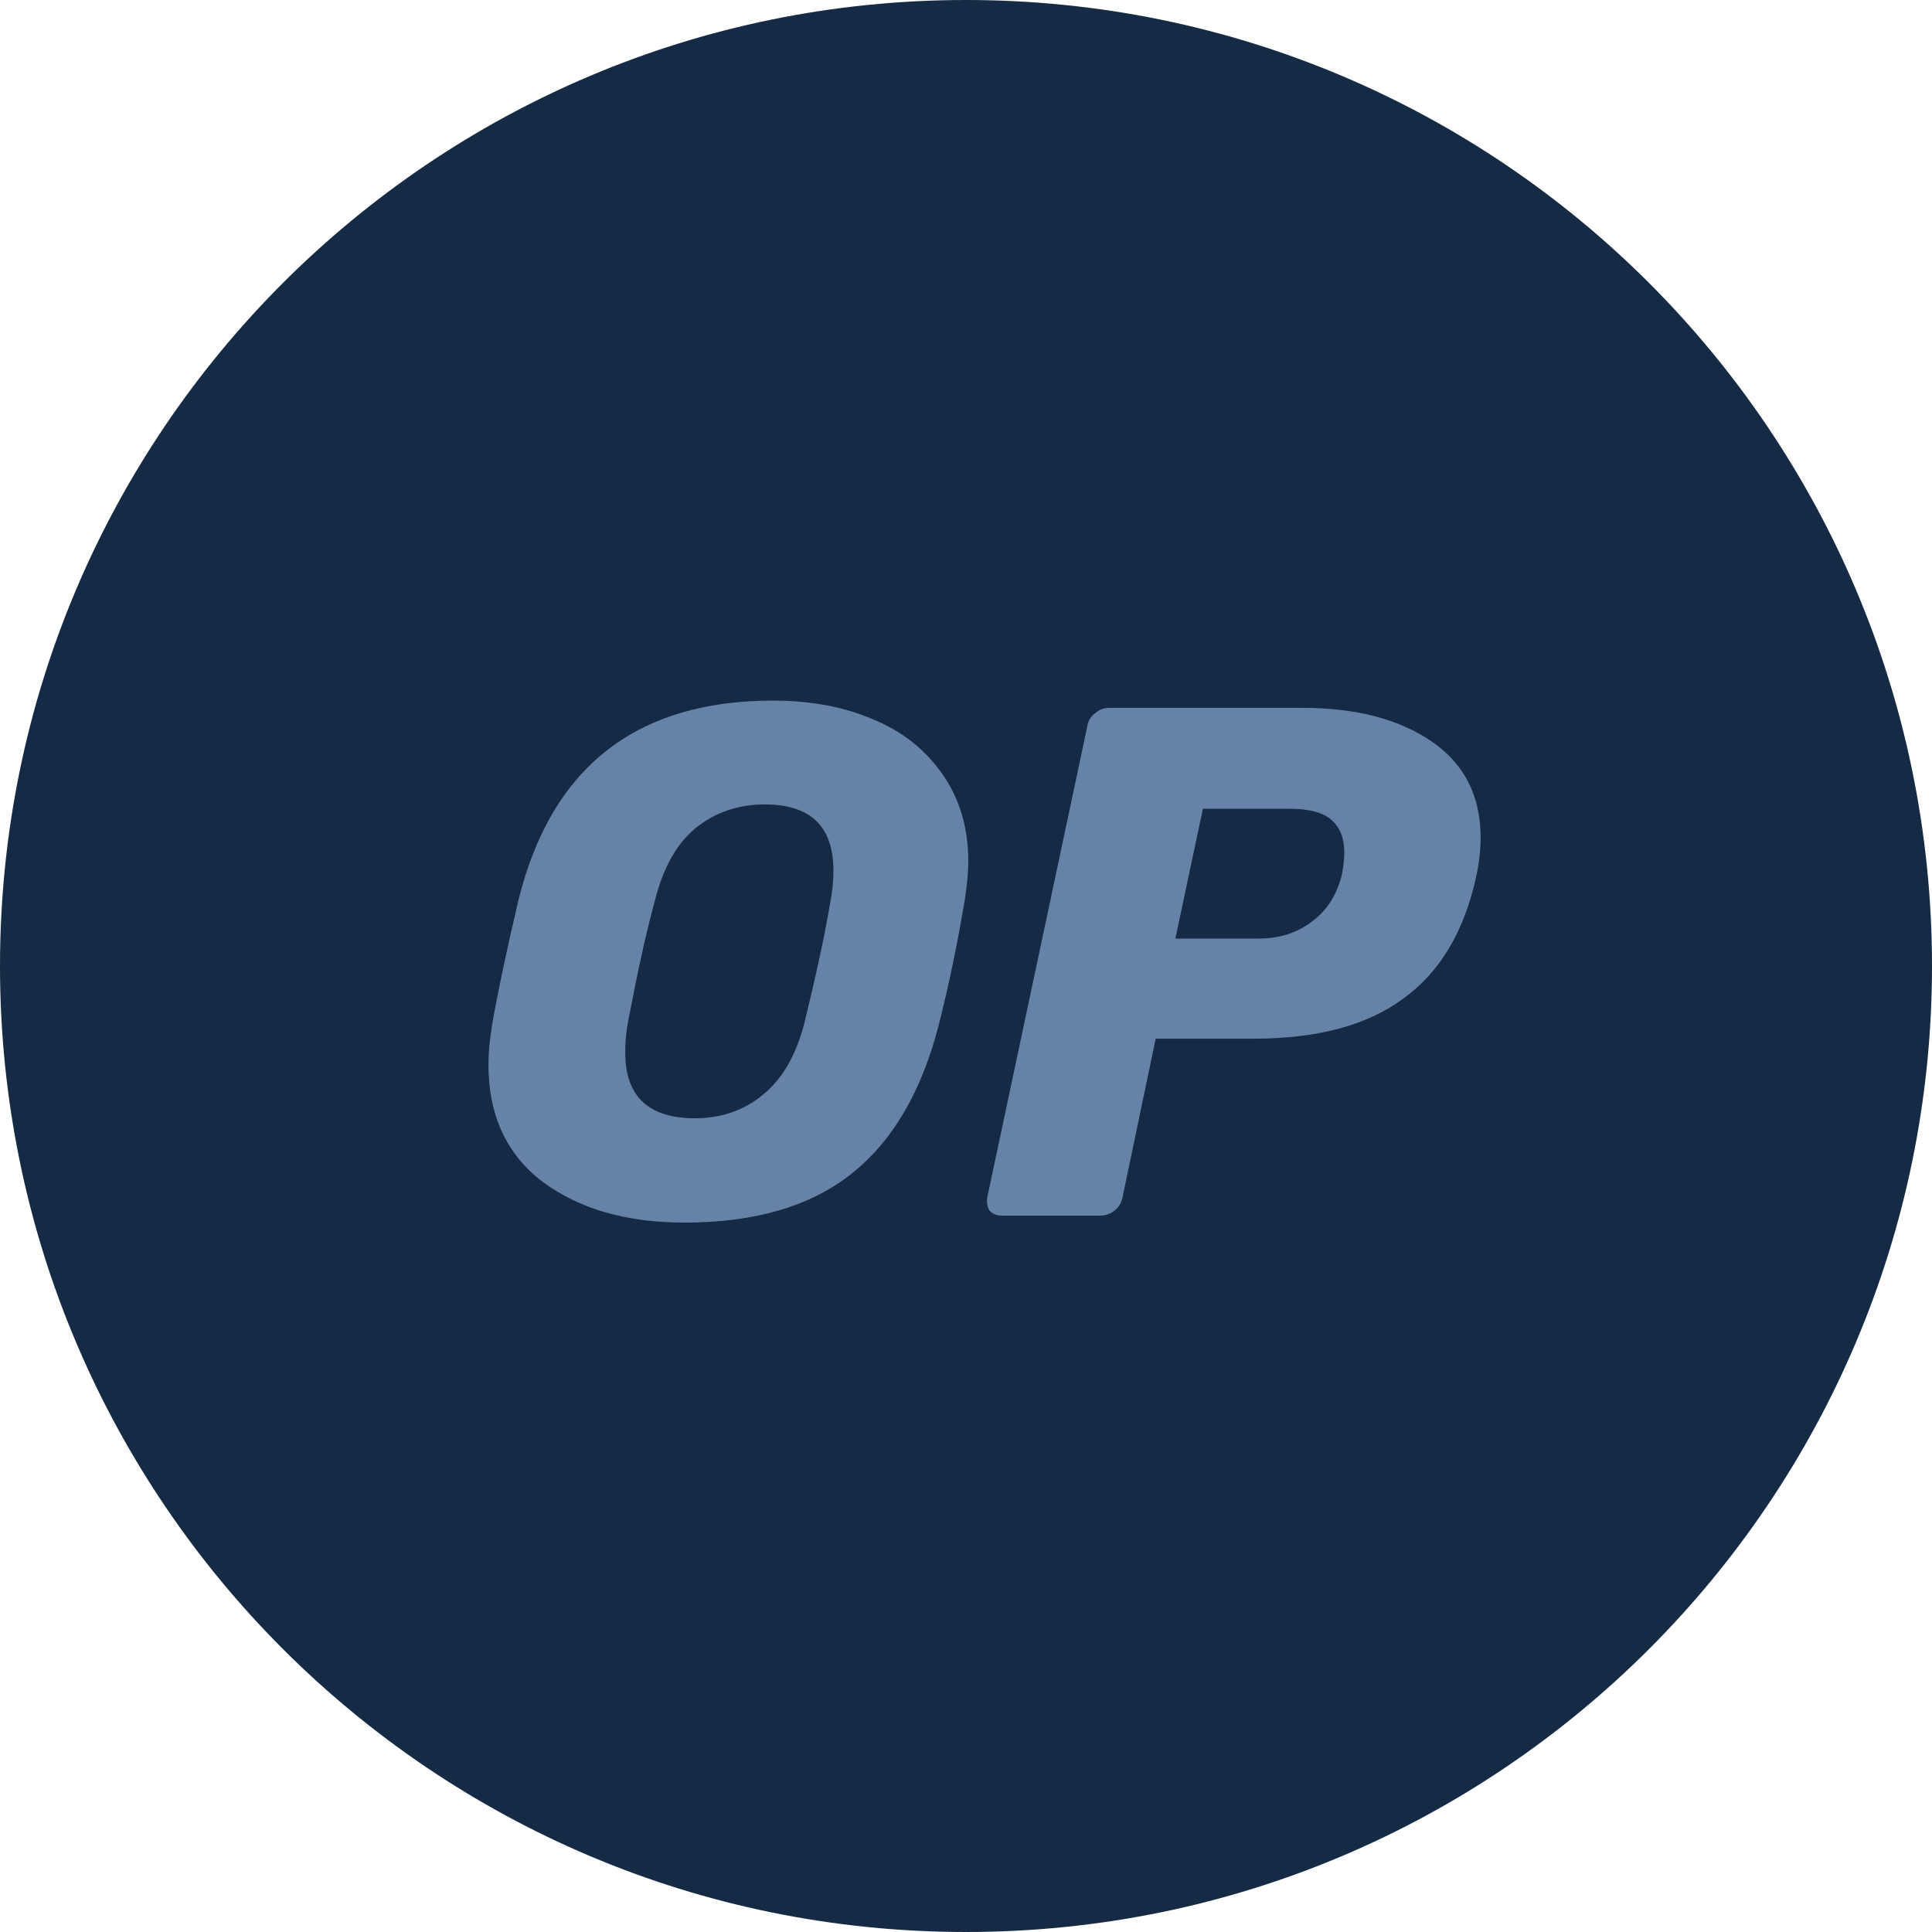 <svg width="16" height="16" viewBox="0 0 16 16" fill="none" xmlns="http://www.w3.org/2000/svg">
<g clip-path="url(#clip0_32169_40562)">
<path d="M8 16C12.418 16 16 12.418 16 8C16 3.582 12.418 0 8 0C3.582 0 0 3.582 0 8C0 12.418 3.582 16 8 16Z" fill="#152A44"/>
<path d="M5.667 10.125C5.19 10.125 4.8 10.013 4.496 9.789C4.195 9.562 4.045 9.235 4.045 8.816C4.045 8.726 4.054 8.621 4.074 8.493C4.125 8.205 4.198 7.859 4.294 7.453C4.566 6.352 5.27 5.802 6.403 5.802C6.71 5.802 6.989 5.853 7.232 5.958C7.475 6.058 7.667 6.211 7.808 6.416C7.949 6.618 8.019 6.858 8.019 7.136C8.019 7.219 8.01 7.325 7.99 7.453C7.93 7.808 7.859 8.157 7.773 8.493C7.632 9.04 7.392 9.453 7.046 9.725C6.704 9.994 6.243 10.125 5.667 10.125ZM5.754 9.261C5.978 9.261 6.166 9.194 6.323 9.062C6.483 8.931 6.598 8.73 6.666 8.454C6.758 8.077 6.829 7.75 6.877 7.469C6.893 7.386 6.902 7.299 6.902 7.21C6.902 6.845 6.714 6.662 6.333 6.662C6.109 6.662 5.917 6.73 5.757 6.861C5.6 6.992 5.488 7.194 5.421 7.469C5.347 7.738 5.277 8.064 5.203 8.454C5.187 8.534 5.178 8.618 5.178 8.707C5.174 9.078 5.37 9.261 5.754 9.261Z" fill="#6683A7"/>
<path d="M8.298 10.067C8.253 10.067 8.221 10.054 8.195 10.026C8.176 9.994 8.17 9.958 8.176 9.917L9.005 6.013C9.011 5.968 9.034 5.933 9.072 5.904C9.107 5.875 9.146 5.862 9.187 5.862H10.784C11.229 5.862 11.584 5.955 11.853 6.138C12.125 6.323 12.262 6.589 12.262 6.938C12.262 7.037 12.25 7.142 12.227 7.251C12.128 7.712 11.926 8.051 11.619 8.272C11.318 8.493 10.906 8.602 10.381 8.602H9.571L9.296 9.917C9.286 9.962 9.267 9.997 9.229 10.026C9.194 10.054 9.155 10.067 9.114 10.067H8.298ZM10.422 7.773C10.592 7.773 10.736 7.728 10.861 7.635C10.989 7.542 11.072 7.411 11.114 7.238C11.126 7.171 11.133 7.11 11.133 7.059C11.133 6.944 11.098 6.854 11.03 6.794C10.963 6.73 10.845 6.698 10.682 6.698H9.962L9.734 7.773H10.422Z" fill="#6683A7"/>
</g>
<defs>
<clipPath id="clip0_32169_40562">
<rect width="16" height="16" fill="white"/>
</clipPath>
</defs>
</svg>
